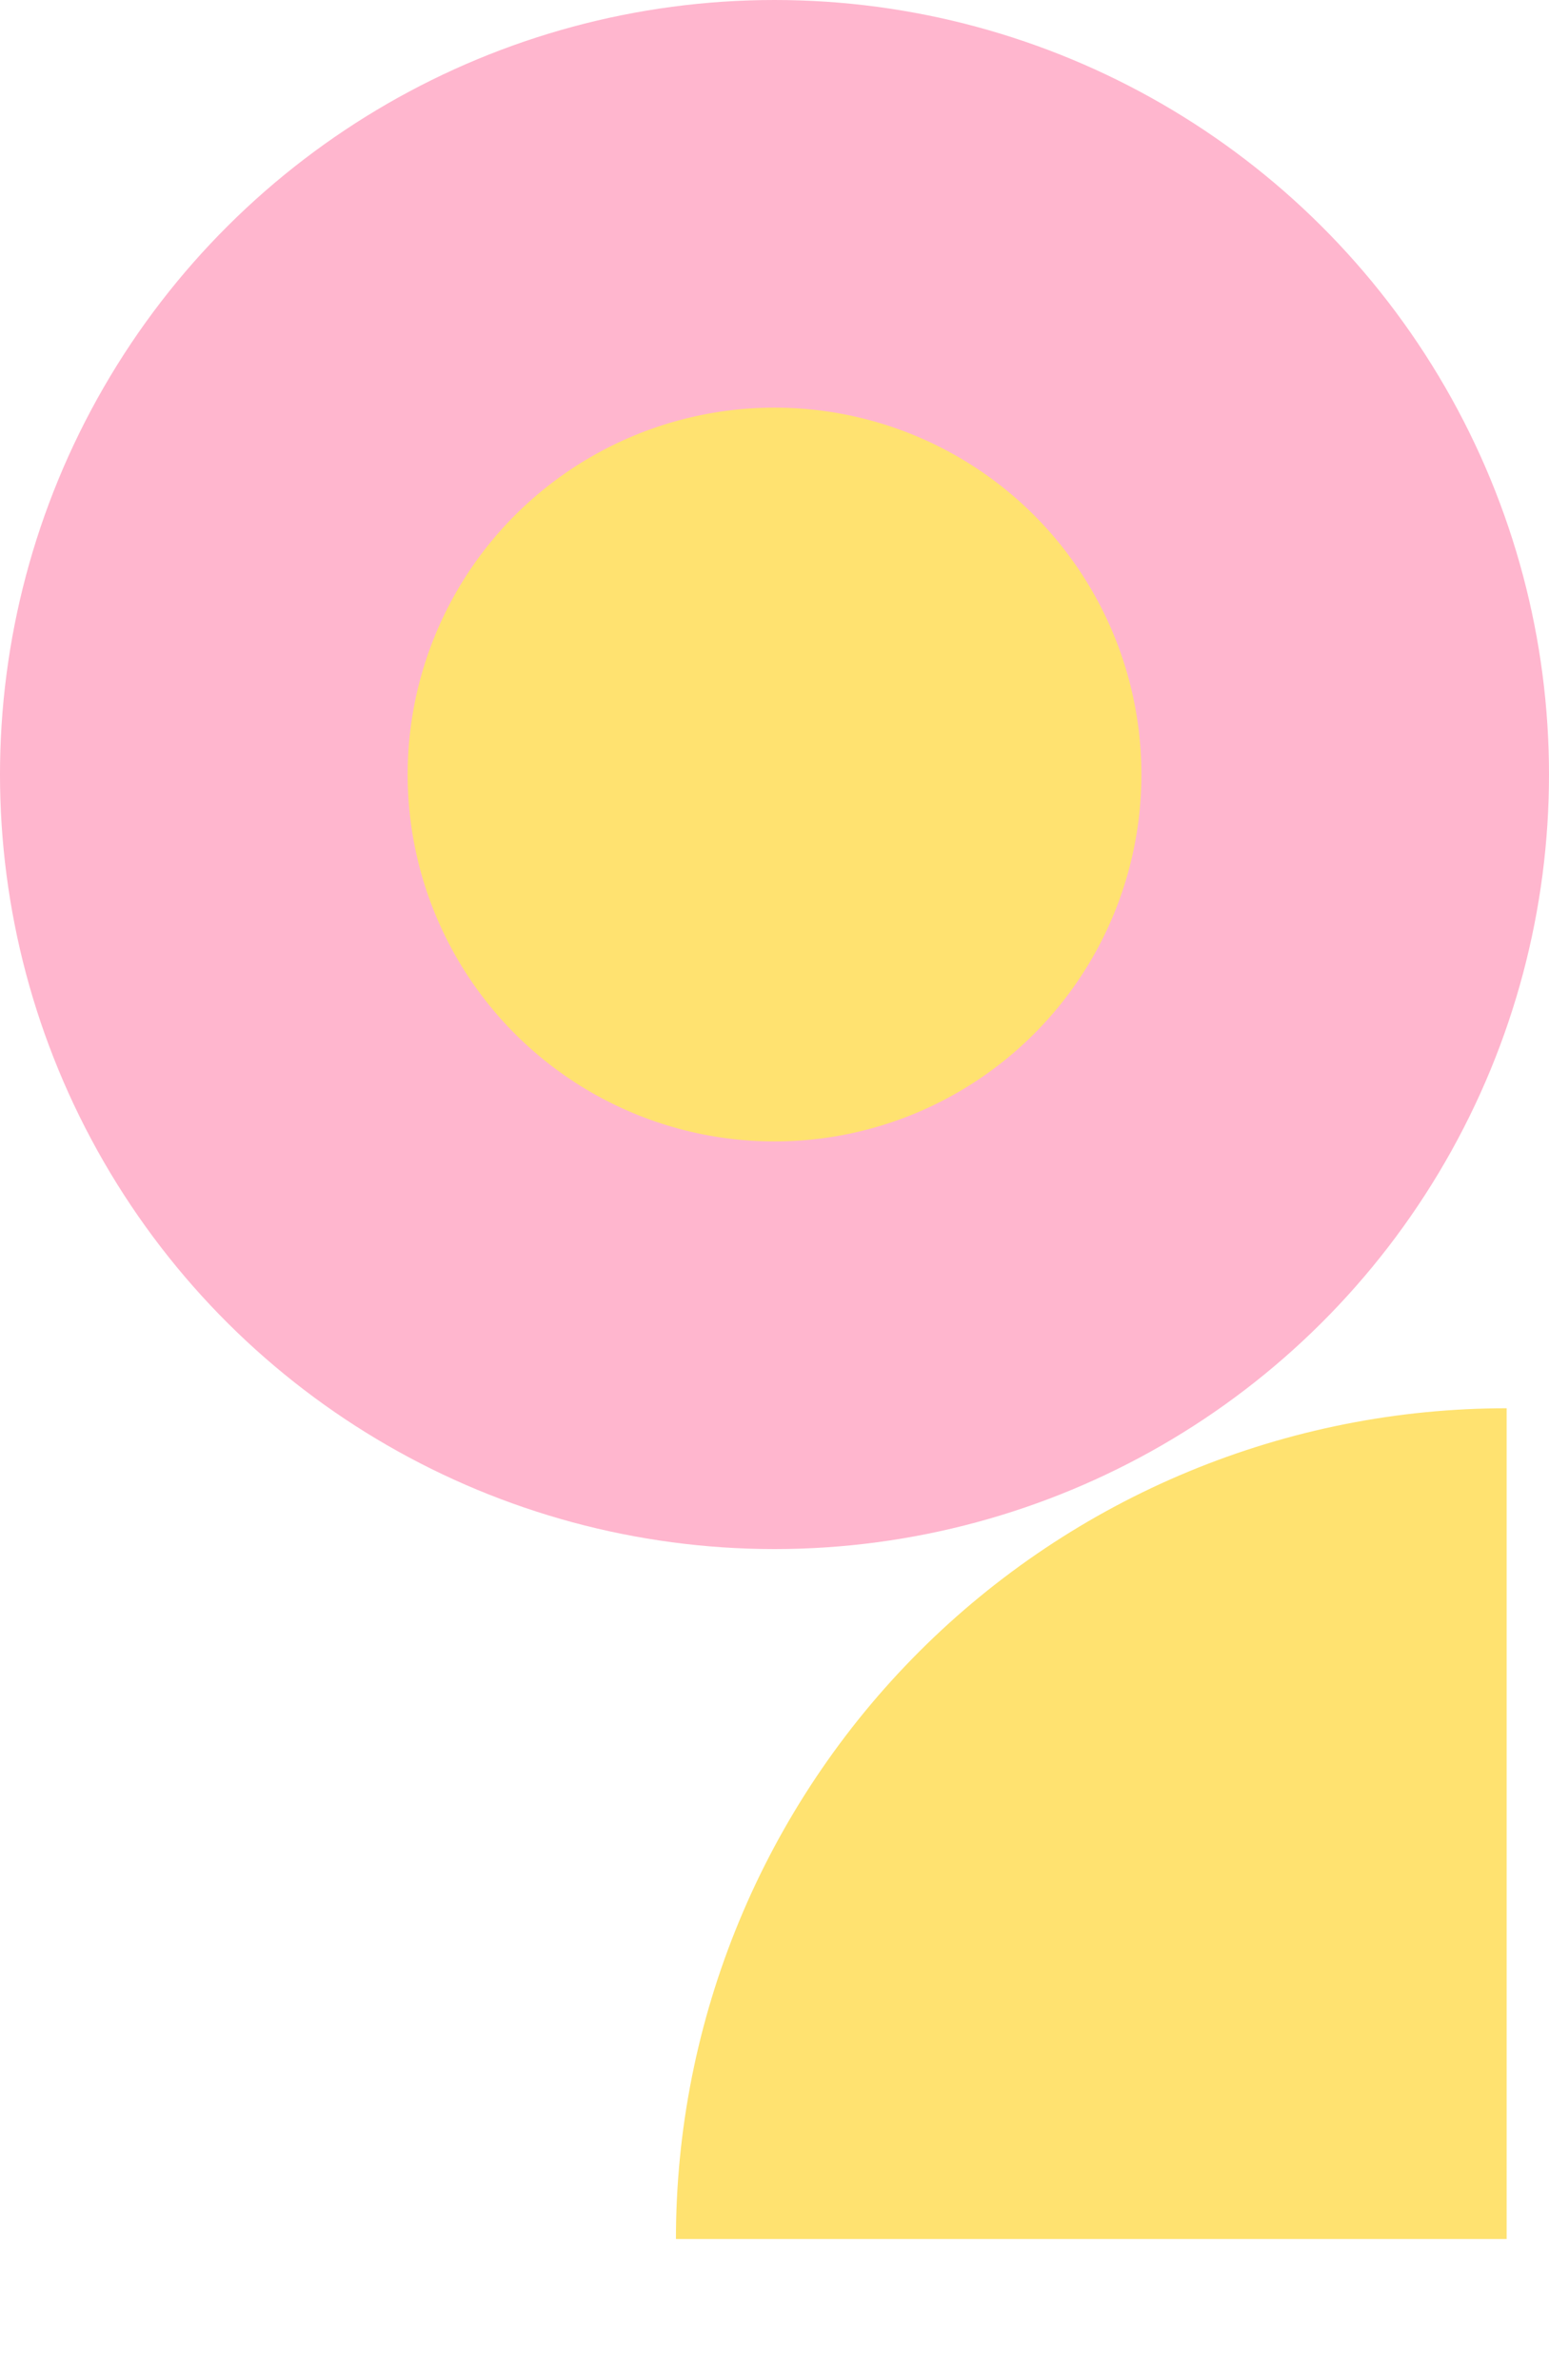 <svg width="110" height="169" viewBox="0 0 110 169" fill="none" xmlns="http://www.w3.org/2000/svg">
<g filter="url(#filter0_i_1732_42940)">
<path d="M106.992 110C99.245 110 91.574 111.526 84.417 114.491C77.26 117.455 70.757 121.8 65.279 127.278C59.801 132.756 55.456 139.259 52.492 146.416C49.527 153.573 48.001 161.244 48.001 168.991L106.992 168.991L106.992 110Z" fill="#FFE270"/>
</g>
<ellipse cx="55" cy="55" rx="55" ry="55" transform="rotate(90 55 55)" fill="#FFB6CE"/>
<ellipse cx="55.002" cy="55" rx="26.053" ry="26.053" transform="rotate(90 55.002 55)" fill="#FFE270"/>
<defs>
<filter id="filter0_i_1732_42940" x="48" y="106" width="58.992" height="62.991" filterUnits="userSpaceOnUse" color-interpolation-filters="sRGB">
<feFlood flood-opacity="0" result="BackgroundImageFix"/>
<feBlend mode="normal" in="SourceGraphic" in2="BackgroundImageFix" result="shape"/>
<feColorMatrix in="SourceAlpha" type="matrix" values="0 0 0 0 0 0 0 0 0 0 0 0 0 0 0 0 0 0 127 0" result="hardAlpha"/>
<feOffset dy="-10"/>
<feGaussianBlur stdDeviation="2"/>
<feComposite in2="hardAlpha" operator="arithmetic" k2="-1" k3="1"/>
<feColorMatrix type="matrix" values="0 0 0 0 1 0 0 0 0 0.797 0 0 0 0 0.362 0 0 0 0.6 0"/>
<feBlend mode="normal" in2="shape" result="effect1_innerShadow_1732_42940"/>
</filter>
</defs>
</svg>
